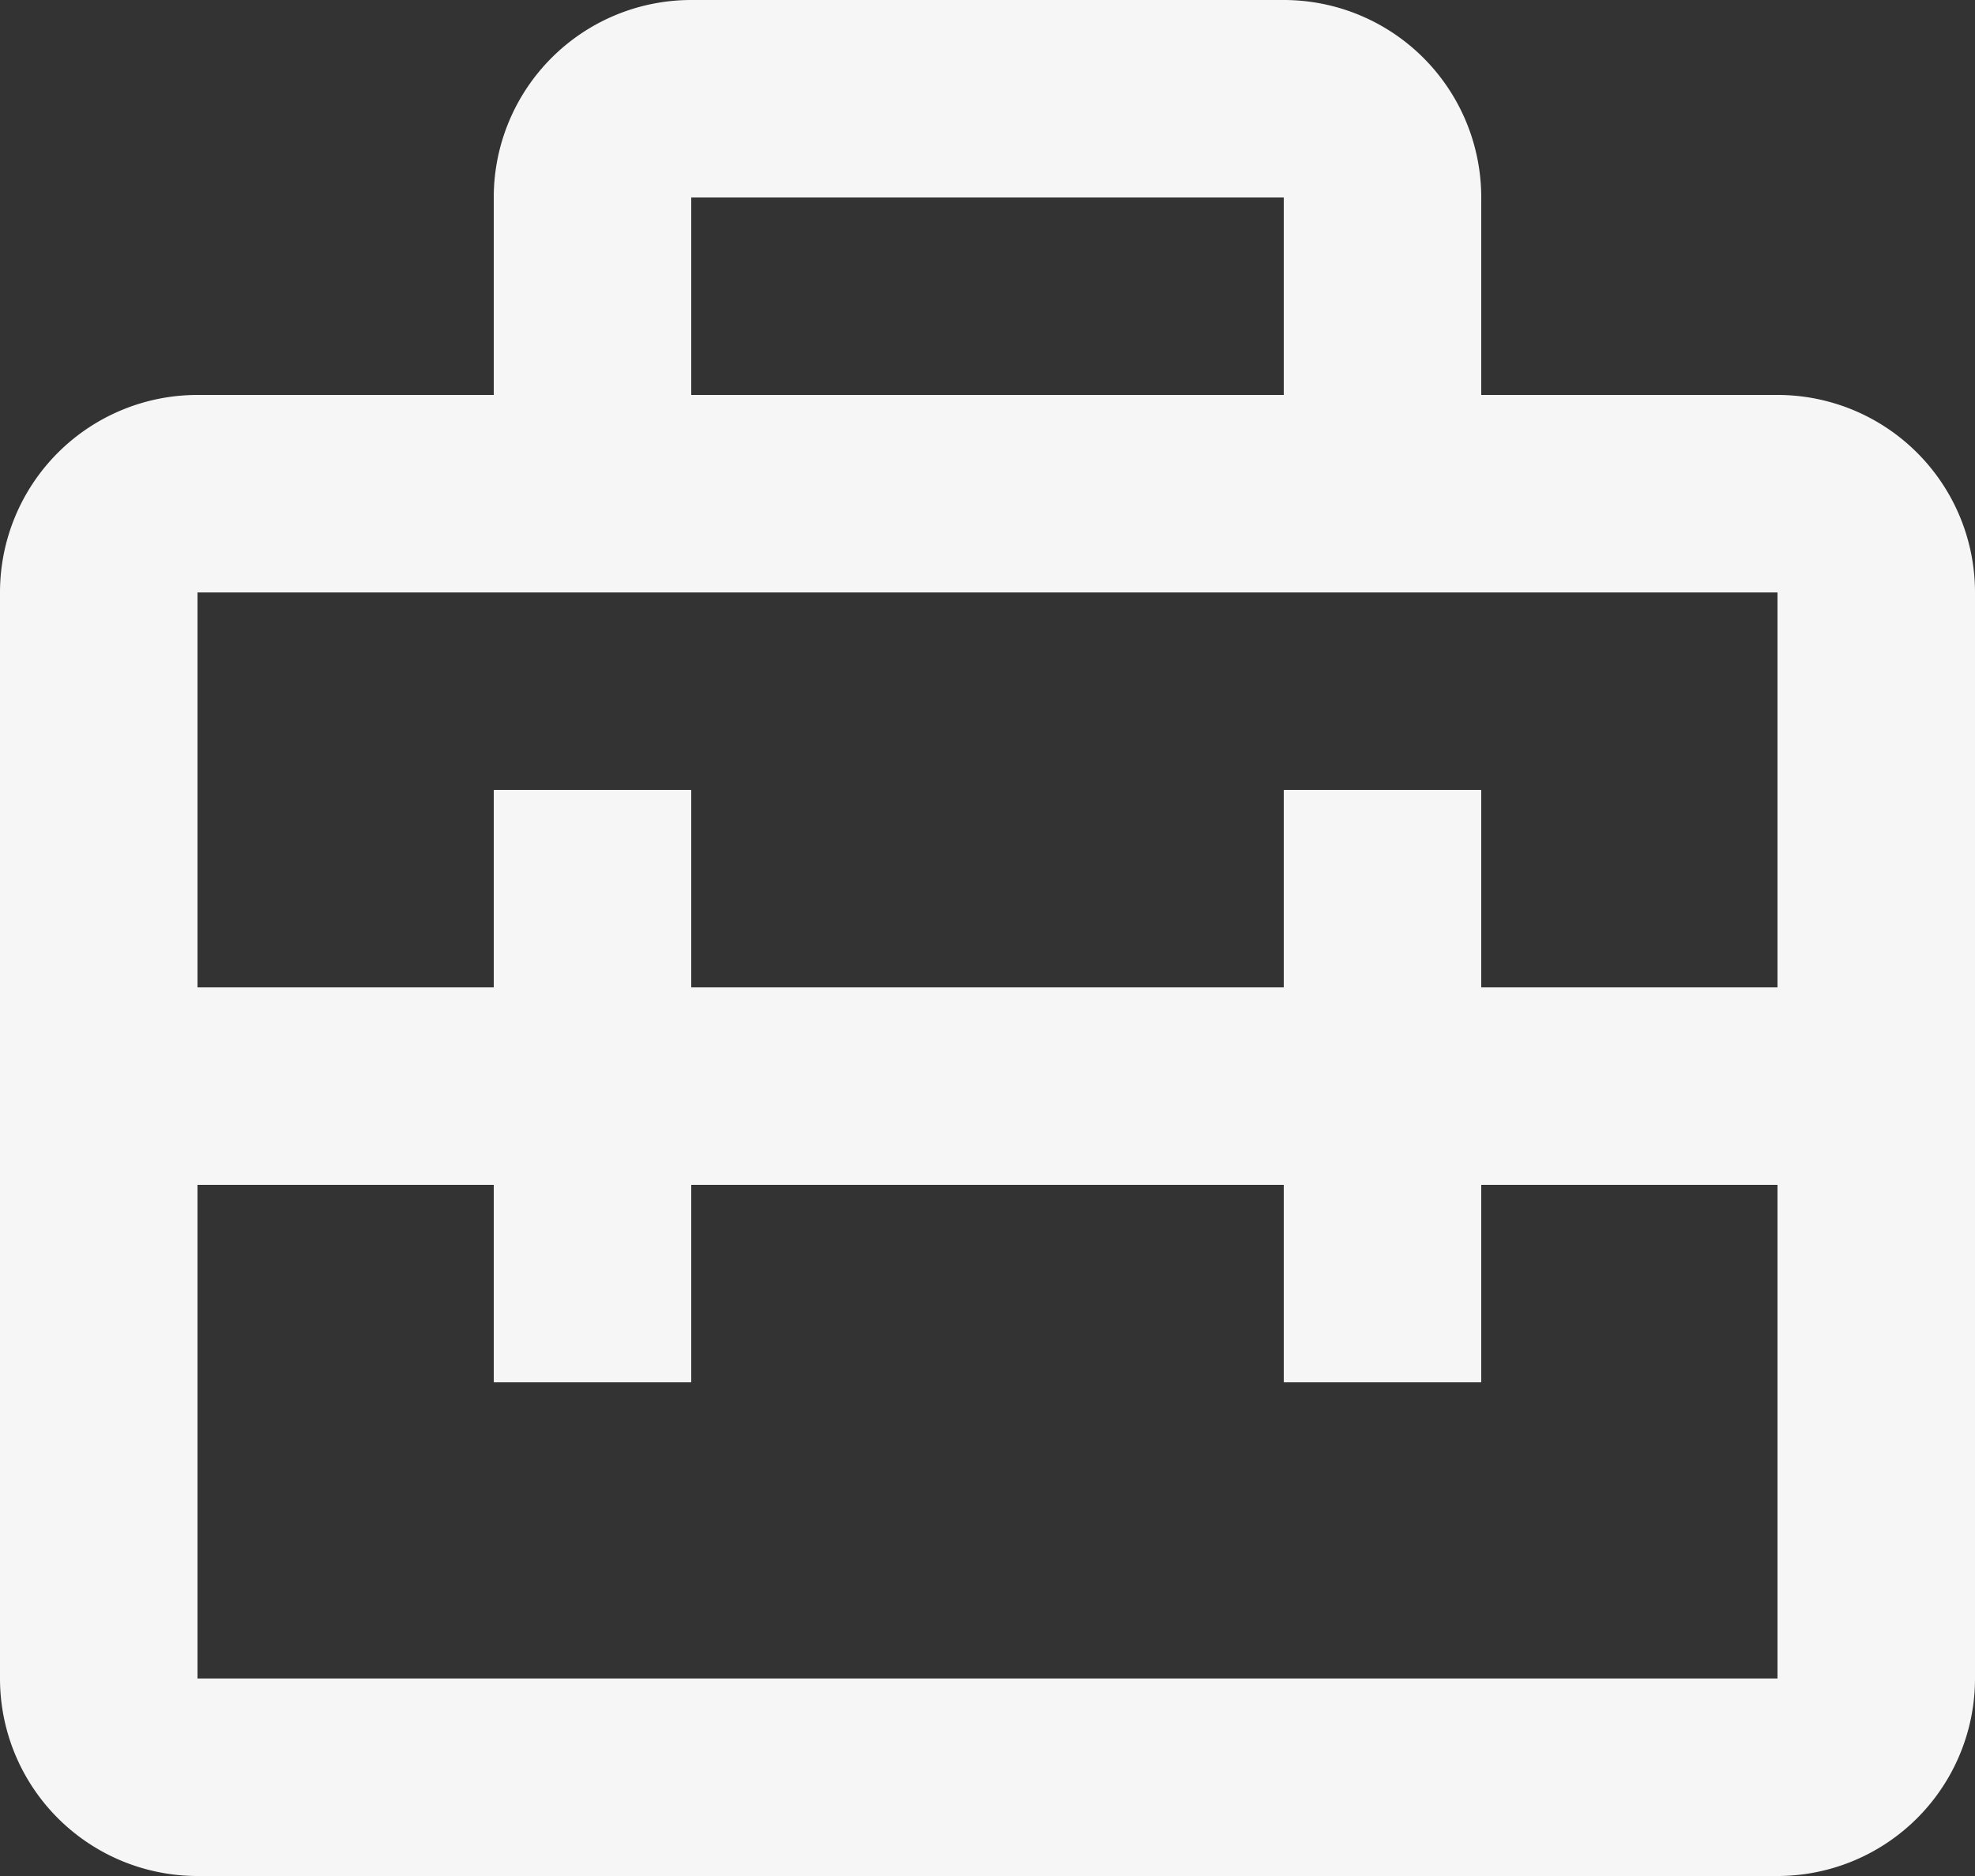<svg xmlns="http://www.w3.org/2000/svg" width="20" height="19" viewBox="0 0 20 19">
  <rect x="0" y="0" width="20" height="19" fill="#333333" stroke="none"/>
  <path id="bx-briefcase-alt-2" d="M20,6H17V4a2,2,0,0,0-2-2H9A2,2,0,0,0,7,4V6H4A2,2,0,0,0,2,8V19a2,2,0,0,0,2,2H20a2,2,0,0,0,2-2V8A2,2,0,0,0,20,6ZM15,4V6H9V4ZM4,8H20v4H17V10H15v2H9V10H7v2H4ZM4,19V14H7v2H9V14h6v2h2V14h3v5Z" transform="translate(-2 -2)" fill="#f6f6f6"/>
</svg>
